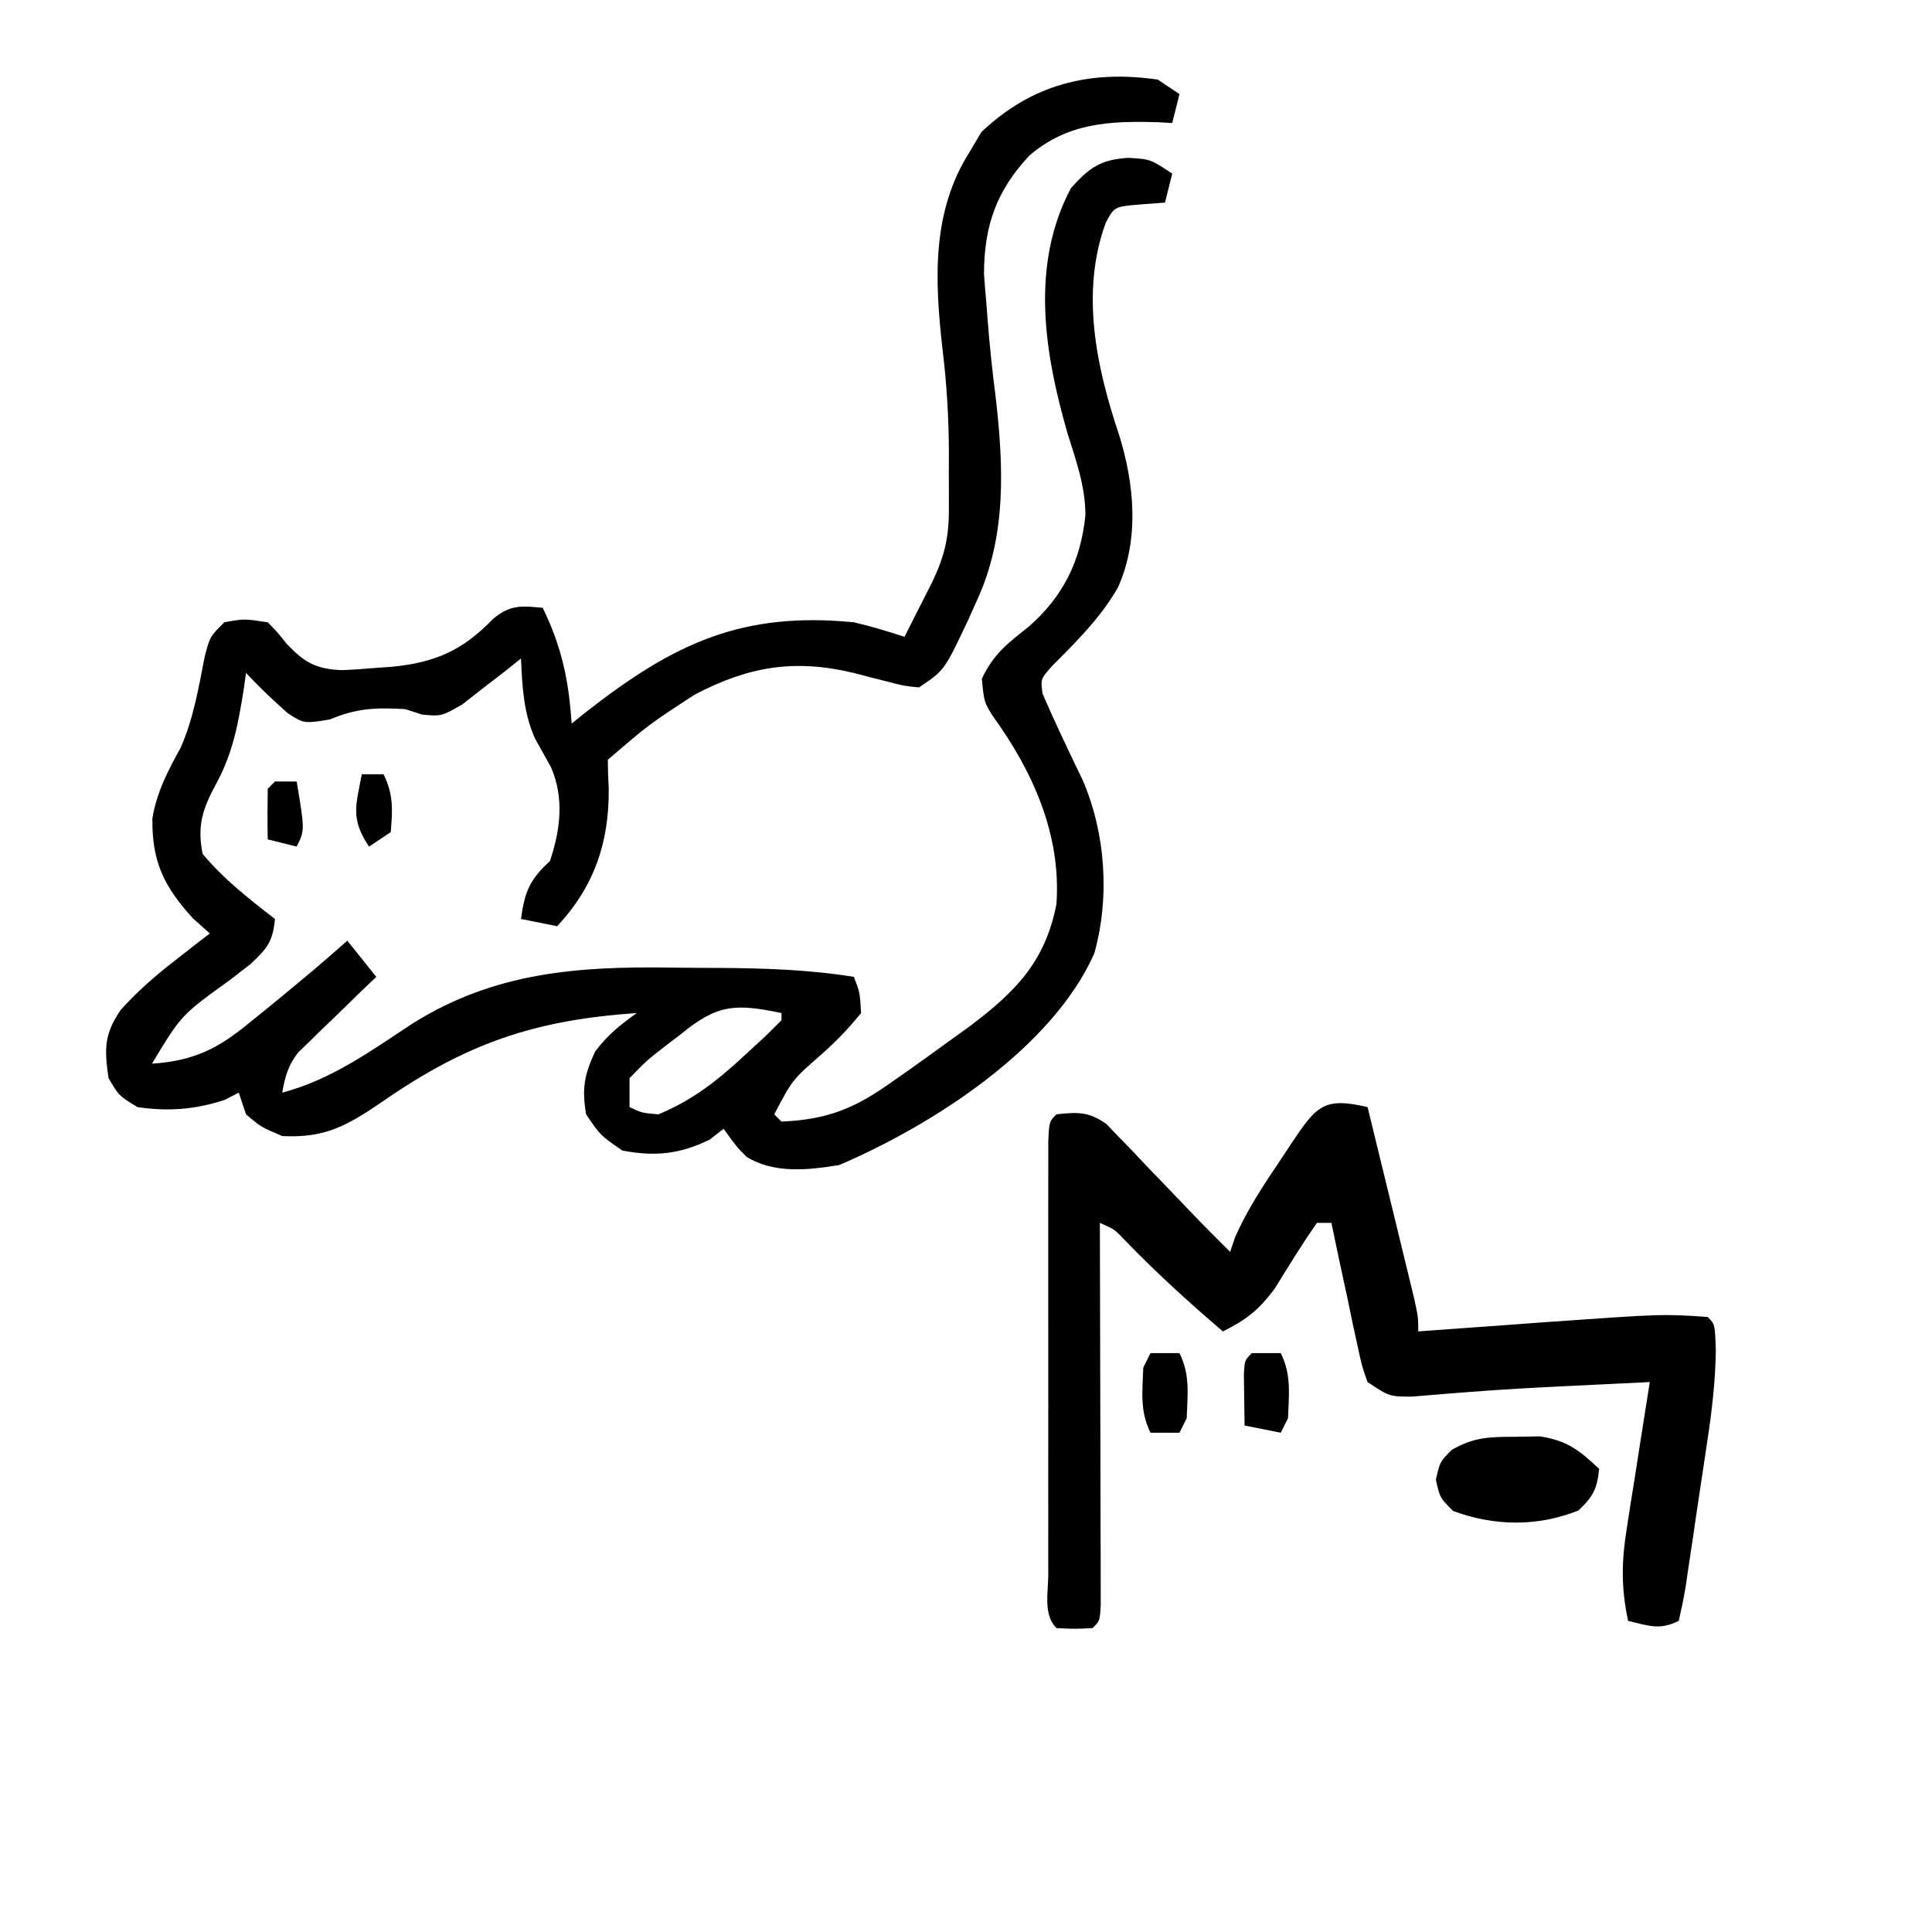 <svg height="267" width="267" xmlns="http://www.w3.org/2000/svg" version="1.1">
<path transform="translate(160,11)" fill="#000000" d="M0 0 C0.99 0.66 1.98 1.32 3 2 C2.67 3.32 2.34 4.64 2 6 C1.056 5.948 1.056 5.948 0.094 5.895 C-6.637 5.682 -12.471 5.965 -17.758 10.512 C-22.283 15.376 -23.991 20.135 -24.012 26.867 C-23.917 28.204 -23.808 29.54 -23.688 30.875 C-23.634 31.583 -23.581 32.29 -23.526 33.019 C-23.25 36.546 -22.892 40.055 -22.438 43.562 C-21.303 53.255 -20.834 63.009 -25 72 C-25.398 72.889 -25.797 73.779 -26.207 74.695 C-29.491 81.661 -29.491 81.661 -33 84 C-35.086 83.793 -35.086 83.793 -37.375 83.188 C-38.174 82.988 -38.973 82.788 -39.797 82.582 C-40.524 82.39 -41.251 82.198 -42 82 C-50.258 80.034 -56.548 81.097 -64 85 C-70.308 89.106 -70.308 89.106 -76 94 C-75.994 95.334 -75.944 96.668 -75.875 98 C-75.804 105.413 -77.89 111.537 -83 117 C-84.65 116.67 -86.3 116.34 -88 116 C-87.488 112.215 -86.792 110.559 -84 108 C-82.547 103.641 -82.005 99.296 -83.859 95.016 C-84.582 93.707 -85.31 92.401 -86.043 91.098 C-87.661 87.55 -87.822 83.856 -88 80 C-88.736 80.589 -89.472 81.178 -90.23 81.785 C-91.694 82.912 -91.694 82.912 -93.188 84.062 C-94.632 85.194 -94.632 85.194 -96.105 86.348 C-99 88 -99 88 -101.652 87.758 C-102.814 87.383 -102.814 87.383 -104 87 C-108.087 86.773 -110.629 86.845 -114.438 88.438 C-118 89 -118 89 -120.219 87.574 C-122.247 85.793 -124.153 83.967 -126 82 C-126.098 82.701 -126.196 83.403 -126.297 84.125 C-127.047 88.883 -127.796 93.06 -130.125 97.312 C-131.969 100.722 -132.787 103.064 -132 107 C-129.079 110.505 -125.605 113.219 -122 116 C-122.305 119.118 -123.031 120.029 -125.363 122.219 C-126.337 122.972 -127.31 123.724 -128.312 124.5 C-134.933 129.262 -134.933 129.262 -139 136 C-133.245 135.615 -129.84 133.93 -125.5 130.312 C-124.939 129.863 -124.378 129.413 -123.8 128.95 C-122.186 127.649 -120.59 126.329 -119 125 C-118.21 124.341 -117.42 123.683 -116.605 123.004 C-115.055 121.687 -113.524 120.347 -112 119 C-110.68 120.65 -109.36 122.3 -108 124 C-108.855 124.82 -109.709 125.64 -110.59 126.484 C-111.706 127.573 -112.822 128.661 -113.938 129.75 C-114.501 130.289 -115.065 130.828 -115.646 131.383 C-116.185 131.911 -116.723 132.44 -117.277 132.984 C-117.775 133.466 -118.272 133.948 -118.785 134.444 C-120.201 136.257 -120.591 137.756 -121 140 C-114.227 138.227 -108.742 134.237 -102.959 130.432 C-91.713 123.378 -80.222 122.532 -67.305 122.719 C-65.107 122.75 -62.909 122.76 -60.711 122.766 C-54.385 122.806 -48.262 122.994 -42 124 C-41.164 126.148 -41.164 126.148 -41 129 C-42.745 131.141 -44.335 132.814 -46.375 134.625 C-50.496 138.223 -50.496 138.223 -53 143 C-52.67 143.33 -52.34 143.66 -52 144 C-45.587 143.729 -41.783 142.143 -36.625 138.438 C-35.657 137.763 -35.657 137.763 -34.669 137.075 C-32.765 135.736 -30.88 134.373 -29 133 C-27.49 131.913 -27.49 131.913 -25.949 130.805 C-19.659 126.052 -15.545 121.913 -14 113.938 C-13.322 104.27 -17.319 95.512 -22.844 87.887 C-24 86 -24 86 -24.312 82.812 C-22.719 79.397 -20.766 77.928 -17.852 75.625 C-13.046 71.407 -10.656 66.555 -9.996 60.195 C-10.003 56.256 -11.257 52.724 -12.438 49 C-15.655 37.865 -17.666 25.703 -12 15 C-9.44 12.17 -7.969 11.062 -4.062 10.812 C-1 11 -1 11 2 13 C1.67 14.32 1.34 15.64 1 17 C-0.114 17.082 -1.228 17.165 -2.375 17.25 C-6.004 17.559 -6.004 17.559 -7.18 19.766 C-10.684 29.31 -8.519 39.657 -5.375 49 C-3.228 55.847 -2.503 63.488 -5.5 70.188 C-7.858 74.294 -11.153 77.593 -14.488 80.922 C-16.202 82.823 -16.202 82.823 -15.918 84.863 C-14.183 88.902 -12.283 92.85 -10.375 96.809 C-7.198 104.183 -6.609 112.995 -8.766 120.754 C-14.597 133.874 -31.036 144.437 -44 150 C-48.274 150.711 -53.013 151.228 -56.82 148.875 C-58.188 147.5 -58.188 147.5 -60 145 C-60.639 145.495 -61.279 145.99 -61.938 146.5 C-66.045 148.512 -69.504 148.862 -74 148 C-77.062 145.875 -77.062 145.875 -79 143 C-79.595 139.428 -79.274 137.588 -77.75 134.312 C-76.011 132.015 -74.323 130.665 -72 129 C-86.081 129.968 -95.514 133.152 -107.25 141.312 C-112.062 144.596 -115.141 146.308 -121 146 C-123.938 144.75 -123.938 144.75 -126 143 C-126.33 142.01 -126.66 141.02 -127 140 C-127.639 140.33 -128.279 140.66 -128.938 141 C-133.034 142.338 -136.73 142.629 -141 142 C-143.562 140.438 -143.562 140.438 -145 138 C-145.582 133.997 -145.63 131.907 -143.297 128.547 C-140.946 125.94 -138.521 123.838 -135.75 121.688 C-134.858 120.99 -133.966 120.293 -133.047 119.574 C-132.371 119.055 -131.696 118.535 -131 118 C-131.763 117.319 -132.526 116.639 -133.312 115.938 C-137.336 111.54 -139.033 108.07 -138.938 102.062 C-138.301 98.395 -136.828 95.589 -135.047 92.355 C-133.26 88.335 -132.559 84.057 -131.711 79.758 C-131 77 -131 77 -129 75 C-126.25 74.5 -126.25 74.5 -123 75 C-121.68 76.35 -121.68 76.35 -120.348 78.012 C-117.885 80.58 -116.362 81.448 -112.793 81.613 C-111.256 81.555 -109.72 81.453 -108.188 81.312 C-107.389 81.257 -106.59 81.201 -105.767 81.143 C-99.813 80.534 -96.043 78.892 -91.824 74.496 C-89.457 72.555 -87.979 72.718 -85 73 C-82.371 78.372 -81.392 83.045 -81 89 C-80.261 88.408 -79.523 87.817 -78.762 87.207 C-66.795 77.886 -57.421 73.493 -42 75 C-39.613 75.557 -37.337 76.246 -35 77 C-34.185 75.397 -33.373 73.793 -32.562 72.188 C-32.11 71.294 -31.658 70.401 -31.191 69.48 C-29.545 66.053 -28.873 63.409 -28.867 59.648 C-28.866 58.796 -28.865 57.944 -28.863 57.066 C-28.867 56.178 -28.871 55.29 -28.875 54.375 C-28.871 53.51 -28.867 52.645 -28.863 51.754 C-28.871 46.821 -29.159 42.033 -29.76 37.139 C-30.821 27.688 -31.263 18.262 -26 10 C-25.464 9.092 -24.927 8.185 -24.375 7.25 C-17.409 0.65 -9.438 -1.365 0 0 Z M-66 132 C-66.953 132.725 -66.953 132.725 -67.926 133.465 C-70.627 135.561 -70.627 135.561 -73 138 C-73 139.32 -73 140.64 -73 142 C-71.299 142.805 -71.299 142.805 -69 143 C-64.26 141.023 -60.87 138.356 -57.125 134.875 C-56.158 133.986 -55.191 133.096 -54.195 132.18 C-53.109 131.101 -53.109 131.101 -52 130 C-52 129.67 -52 129.34 -52 129 C-58.309 127.695 -60.84 127.718 -66 132 Z"></path>
<path transform="translate(50,107)" fill="#000000" d="M0 0 C0.99 0 1.98 0 3 0 C4.394 2.789 4.257 4.921 4 8 C3.01 8.66 2.02 9.32 1 10 C-1.567 6.15 -0.833 4.414 0 0 Z"></path>
<path transform="translate(38,108)" fill="#000000" d="M0 0 C0.99 0 1.98 0 3 0 C4.125 6.75 4.125 6.75 3 9 C1.68 8.67 0.36 8.34 -1 8 C-1.042 5.667 -1.041 3.333 -1 1 C-0.67 0.67 -0.34 0.34 0 0 Z"></path>
<path transform="translate(189,153)" fill="#000000" d="M0 0 C1 4.093 1.997 8.186 2.991 12.28 C3.329 13.673 3.669 15.066 4.009 16.459 C4.498 18.459 4.984 20.46 5.469 22.461 C5.762 23.665 6.055 24.87 6.357 26.111 C7 29 7 29 7 31 C7.821 30.939 8.642 30.879 9.488 30.816 C12.587 30.59 15.686 30.366 18.786 30.146 C20.766 30.003 22.745 29.857 24.725 29.711 C40.723 28.577 40.723 28.577 47 29 C48 30 48 30 48.126 33.565 C48.072 37.747 47.605 41.834 46.977 45.965 C46.87 46.684 46.764 47.402 46.655 48.143 C46.431 49.645 46.204 51.147 45.974 52.648 C45.622 54.954 45.287 57.263 44.953 59.572 C44.733 61.037 44.511 62.501 44.289 63.965 C44.19 64.656 44.091 65.348 43.989 66.061 C43.728 67.719 43.372 69.363 43 71 C40.333 72.333 38.833 71.671 36 71 C35.06 66.553 35.073 62.989 35.777 58.508 C35.961 57.309 36.145 56.11 36.334 54.875 C36.533 53.638 36.732 52.4 36.938 51.125 C37.133 49.864 37.328 48.604 37.529 47.305 C38.011 44.202 38.502 41.1 39 38 C36.9 38.101 34.799 38.203 32.699 38.305 C30.89 38.394 29.081 38.481 27.272 38.568 C22.914 38.781 18.564 39.018 14.215 39.359 C13.49 39.414 12.765 39.469 12.018 39.526 C10.041 39.679 8.065 39.845 6.09 40.012 C3 40 3 40 0 38 C-0.8 35.753 -0.8 35.753 -1.387 32.992 C-1.603 32.006 -1.819 31.02 -2.041 30.004 C-2.361 28.455 -2.361 28.455 -2.688 26.875 C-2.912 25.835 -3.137 24.794 -3.369 23.723 C-3.924 21.151 -4.467 18.577 -5 16 C-5.66 16 -6.32 16 -7 16 C-9.074 18.953 -10.936 22.013 -12.832 25.082 C-15.018 28.024 -16.752 29.385 -20 31 C-24.717 26.969 -29.247 22.851 -33.555 18.383 C-34.971 16.891 -34.971 16.891 -37 16 C-36.998 16.687 -36.996 17.374 -36.993 18.081 C-36.971 25.202 -36.956 32.323 -36.945 39.444 C-36.94 42.104 -36.933 44.765 -36.925 47.426 C-36.912 51.241 -36.907 55.056 -36.902 58.871 C-36.897 60.069 -36.892 61.267 -36.887 62.501 C-36.887 63.602 -36.887 64.703 -36.886 65.838 C-36.884 66.812 -36.882 67.787 -36.88 68.792 C-37 71 -37 71 -38 72 C-40.5 72.125 -40.5 72.125 -43 72 C-44.859 70.141 -44.128 67.05 -44.129 64.568 C-44.131 63.897 -44.133 63.225 -44.135 62.533 C-44.139 60.303 -44.136 58.074 -44.133 55.844 C-44.133 54.301 -44.134 52.757 -44.136 51.214 C-44.137 47.976 -44.135 44.738 -44.13 41.5 C-44.125 37.34 -44.128 33.18 -44.134 29.02 C-44.138 25.832 -44.136 22.644 -44.134 19.456 C-44.133 17.922 -44.134 16.388 -44.136 14.854 C-44.139 12.713 -44.135 10.572 -44.129 8.432 C-44.129 7.211 -44.128 5.991 -44.127 4.733 C-44 2 -44 2 -43 1 C-40.095 0.678 -38.551 0.615 -36.119 2.313 C-35.542 2.916 -34.965 3.519 -34.371 4.141 C-33.407 5.129 -33.407 5.129 -32.424 6.137 C-31.768 6.834 -31.113 7.531 -30.438 8.25 C-29.778 8.932 -29.119 9.614 -28.439 10.316 C-27.173 11.627 -25.912 12.943 -24.656 14.264 C-22.802 16.208 -20.912 18.113 -19 20 C-18.773 19.335 -18.546 18.67 -18.312 17.984 C-16.608 14.108 -14.363 10.753 -12 7.25 C-11.549 6.566 -11.098 5.881 -10.633 5.176 C-7.125 -0.066 -6.175 -1.463 0 0 Z"></path>
<path transform="translate(159,187)" fill="#000000" d="M0 0 C1.32 0 2.64 0 4 0 C5.493 2.986 5.118 5.709 5 9 C4.67 9.66 4.34 10.32 4 11 C2.68 11 1.36 11 0 11 C-1.493 8.014 -1.118 5.291 -1 2 C-0.67 1.34 -0.34 0.68 0 0 Z"></path>
<path transform="translate(173,187)" fill="#000000" d="M0 0 C1.32 0 2.64 0 4 0 C5.493 2.986 5.118 5.709 5 9 C4.67 9.66 4.34 10.32 4 11 C2.35 10.67 0.7 10.34 -1 10 C-1.027 8.521 -1.046 7.042 -1.062 5.562 C-1.074 4.739 -1.086 3.915 -1.098 3.066 C-1 1 -1 1 0 0 Z"></path>
<path transform="translate(209.438,198.562)" fill="#000000" d="M0 0 C1.112 -0.019 2.225 -0.039 3.371 -0.059 C7.152 0.529 8.815 1.844 11.562 4.438 C11.276 7.206 10.743 8.269 8.688 10.188 C3.047 12.444 -2.946 12.366 -8.625 10.25 C-10.438 8.438 -10.438 8.438 -11 5.938 C-10.438 3.438 -10.438 3.438 -8.805 1.809 C-5.732 0.029 -3.536 0.004 0 0 Z"></path>
</svg>
